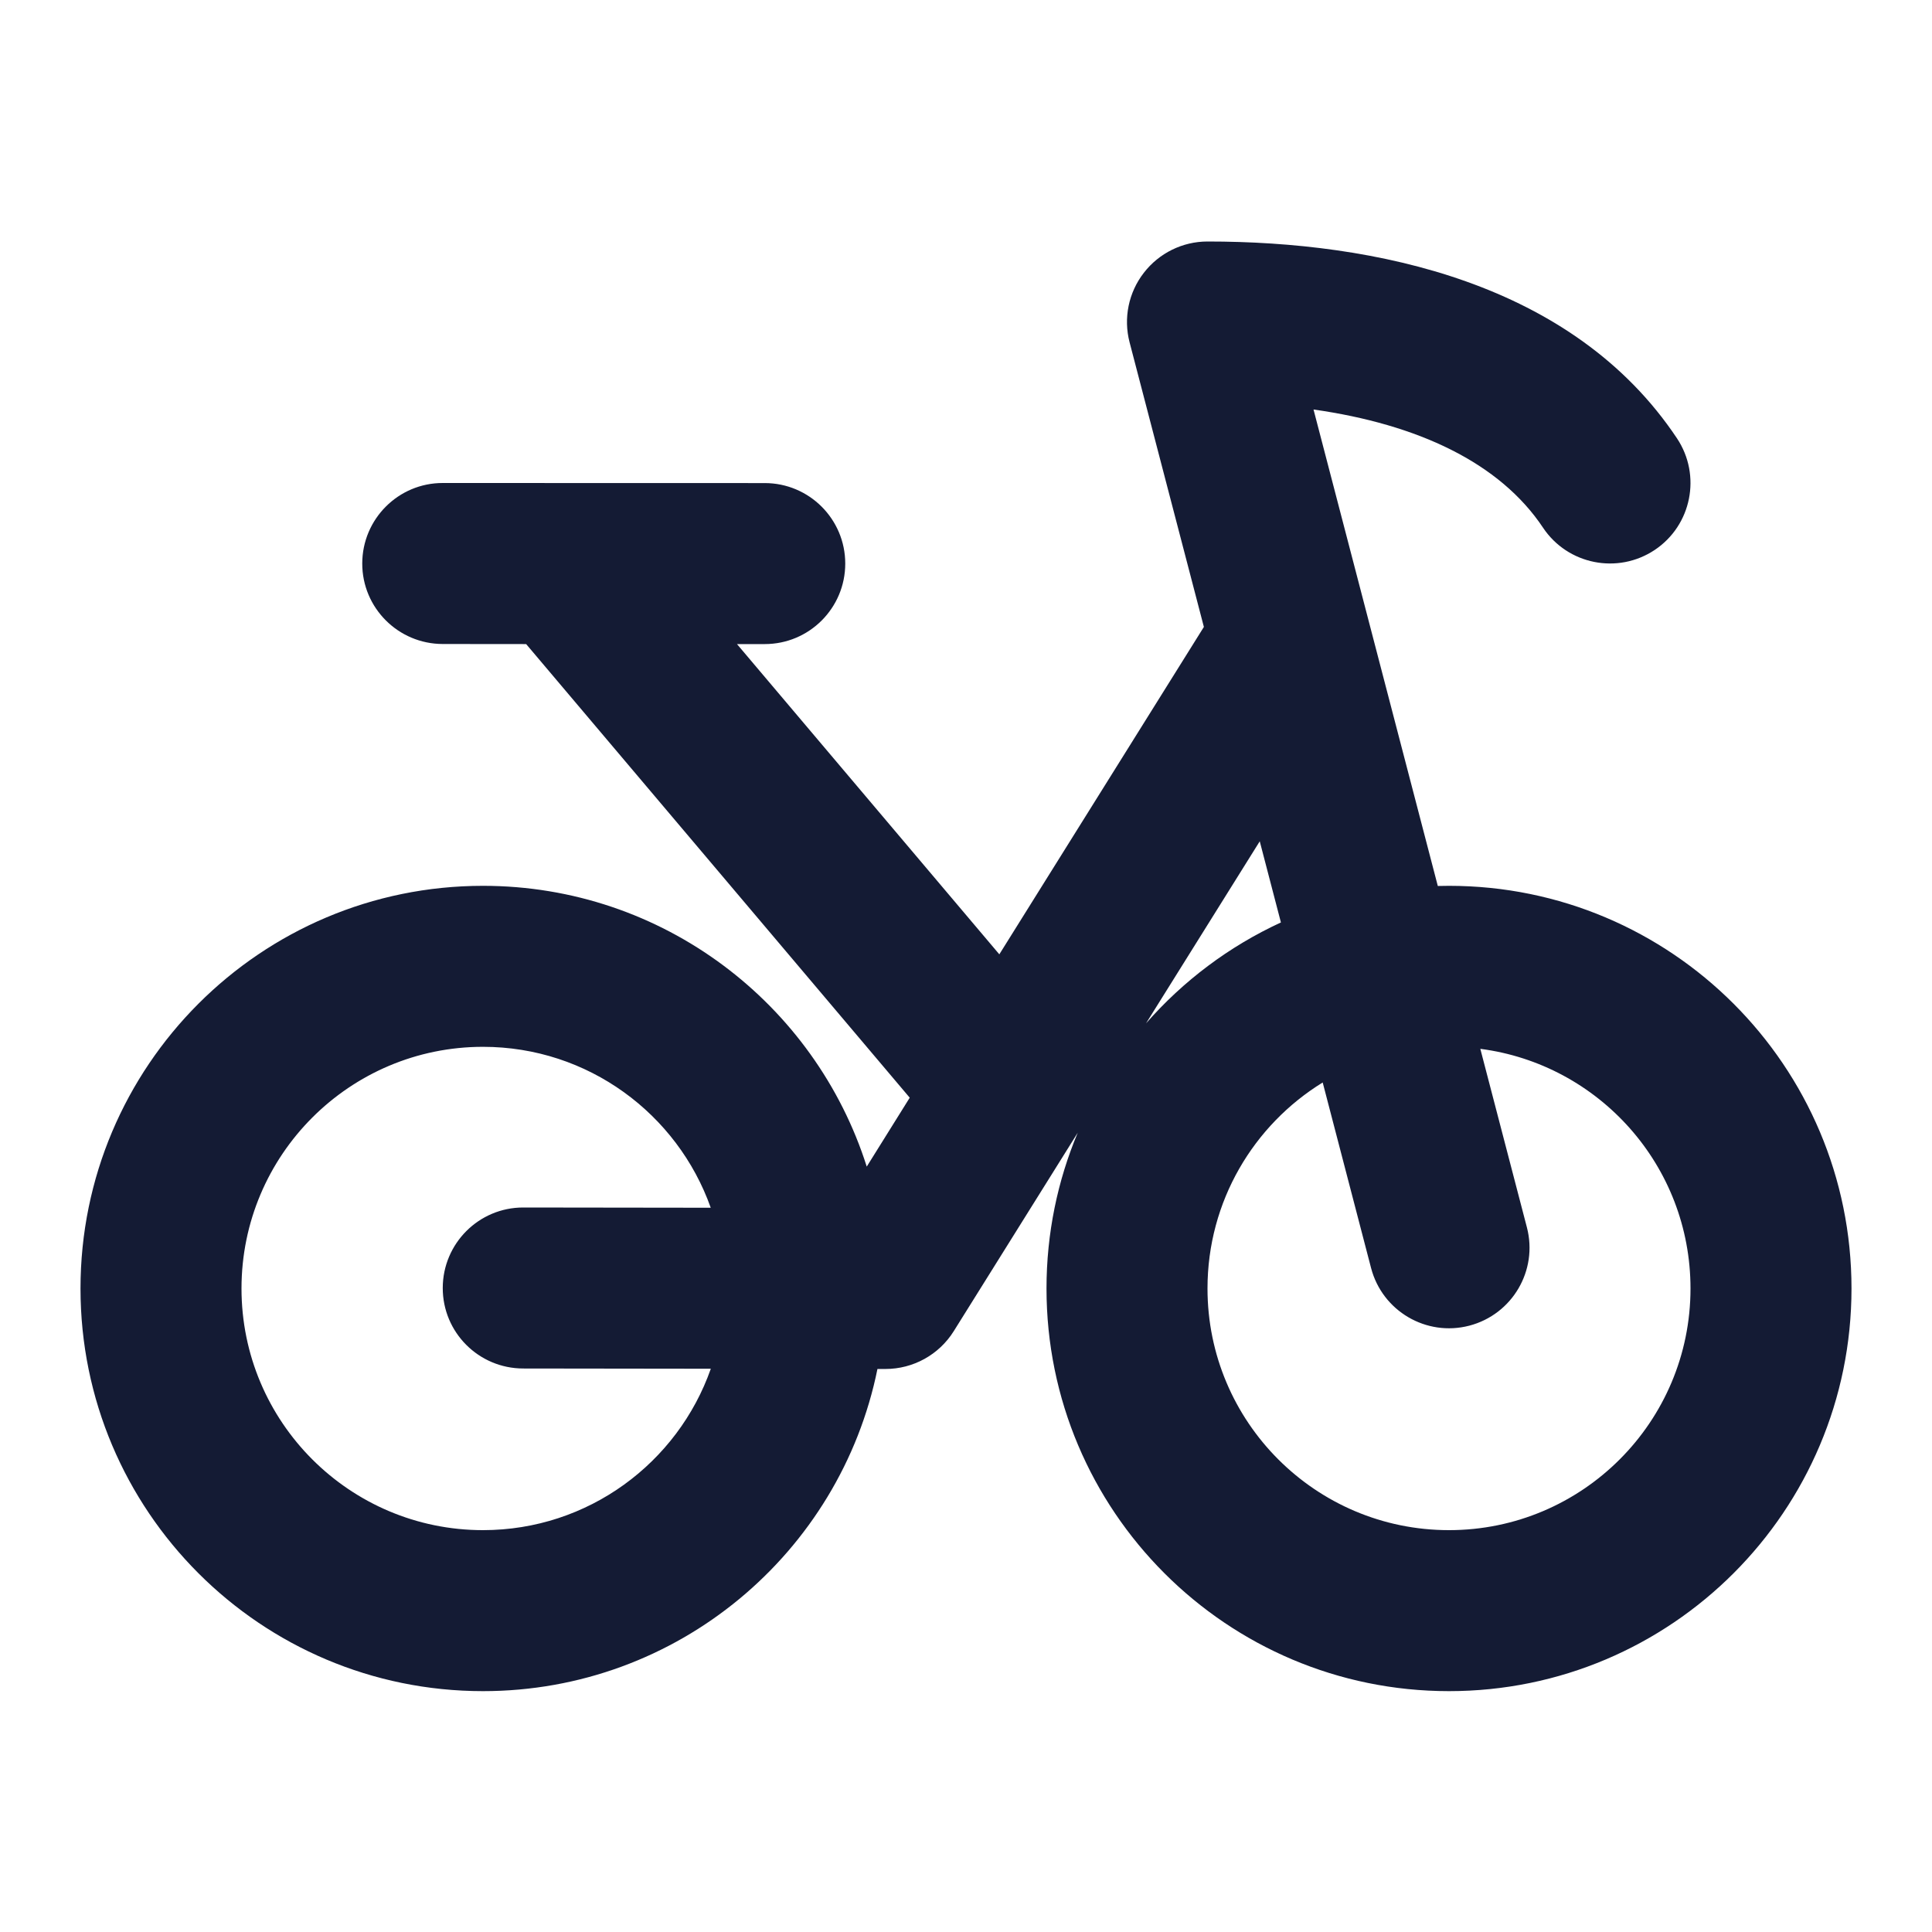 <svg width="24" height="24" viewBox="0 0 24 24" fill="none" xmlns="http://www.w3.org/2000/svg">
<path fill-rule="evenodd" clip-rule="evenodd" d="M15 3C14.69 3 14.398 3.144 14.209 3.389C14.019 3.634 13.954 3.953 14.032 4.252L14.955 7.788L12.414 11.855L9.155 8.001H9.5C10.052 8.001 10.5 7.554 10.5 7.001C10.5 6.449 10.052 6.001 9.5 6.001L5.501 6C4.949 5.999 4.501 6.447 4.5 6.999C4.499 7.551 4.947 7.999 5.499 8L6.536 8.001L11.301 13.636L10.767 14.492C10.126 12.47 8.234 11.004 6 11.004C3.238 11.004 1 13.244 1 16.006C1 18.768 3.238 21.008 6 21.008C8.419 21.008 10.437 19.289 10.9 17.006L10.999 17.006C11.344 17.006 11.665 16.829 11.848 16.536L13.388 14.071C13.138 14.666 13 15.32 13 16.006C13 18.768 15.238 21.008 18 21.008C20.762 21.008 23 18.768 23 16.006C23 13.244 20.762 11.004 18 11.004C17.953 11.004 17.907 11.005 17.861 11.006L16.317 5.087C17.615 5.271 18.631 5.749 19.168 6.555C19.474 7.014 20.095 7.138 20.555 6.832C21.014 6.526 21.138 5.905 20.832 5.445C19.54 3.507 17.08 3 15 3ZM16.431 13.447L17.032 15.752C17.172 16.287 17.718 16.607 18.252 16.468C18.787 16.328 19.107 15.782 18.968 15.248L18.389 13.029C19.862 13.22 21 14.479 21 16.006C21 17.664 19.656 19.008 18 19.008C16.344 19.008 15 17.664 15 16.006C15 14.923 15.573 13.975 16.431 13.447ZM15.912 11.459L15.649 10.451L14.236 12.713C14.698 12.185 15.268 11.756 15.912 11.459ZM8.829 15.003L6.501 15C5.949 14.999 5.501 15.447 5.5 15.999C5.499 16.551 5.946 16.999 6.499 17L8.83 17.003C8.42 18.171 7.307 19.008 6 19.008C4.344 19.008 3 17.664 3 16.006C3 14.348 4.344 13.004 6 13.004C7.305 13.004 8.416 13.838 8.829 15.003Z" fill="#141B34"/>
</svg>
